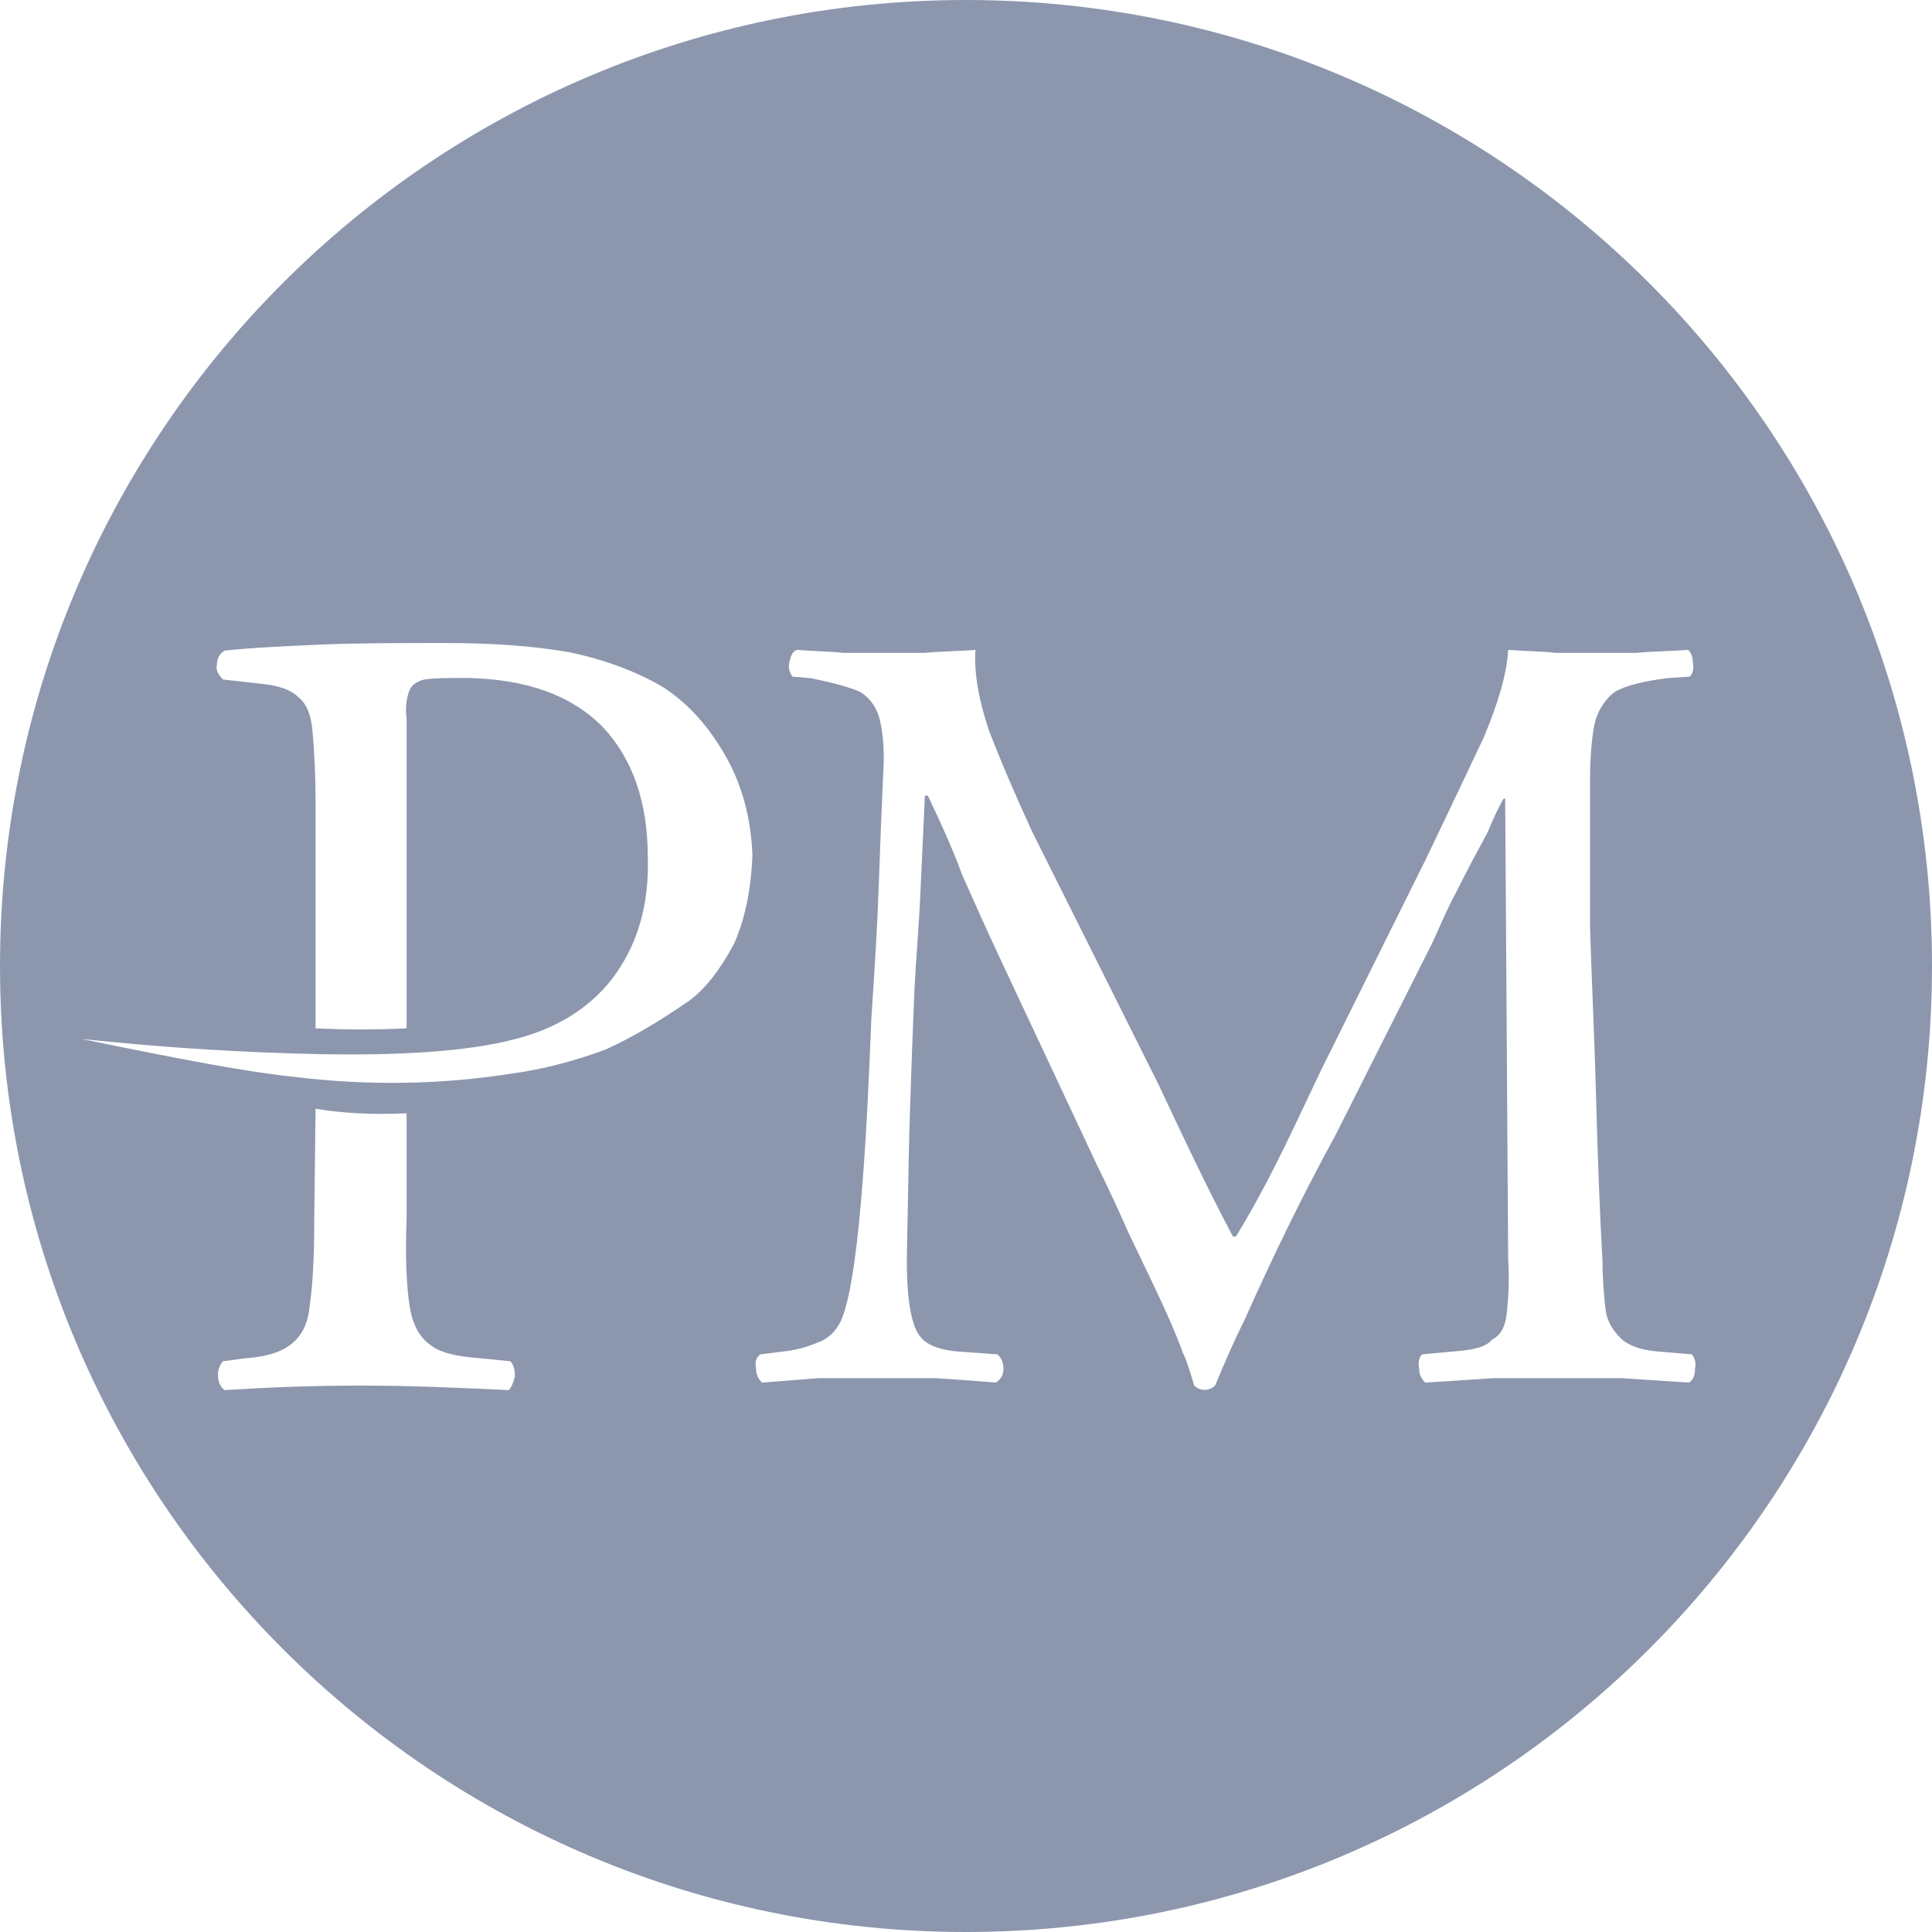 <svg width="24" height="24" viewBox="0 0 24 24" fill="none" xmlns="http://www.w3.org/2000/svg">
<path fill-rule="evenodd" clip-rule="evenodd" d="M24 12C24 5.372 18.627 0 12 0C5.373 0 0 5.372 0 12C0 18.628 5.373 24 12 24C18.627 24 24 18.628 24 12ZM10.472 8.11H11.489C11.595 8.1 11.701 8.095 11.81 8.09C11.91 8.086 12.012 8.081 12.117 8.073C12.099 8.35 12.154 8.683 12.284 9.071C12.432 9.459 12.617 9.884 12.82 10.328L14.391 13.471C14.688 14.104 14.989 14.744 15.316 15.361H15.353C15.718 14.765 15.999 14.167 16.292 13.544C16.33 13.465 16.368 13.384 16.406 13.304L17.7 10.698C17.883 10.32 18.045 9.977 18.19 9.671C18.279 9.482 18.362 9.307 18.439 9.145C18.606 8.738 18.717 8.386 18.735 8.073C18.841 8.081 18.936 8.085 19.023 8.089C19.134 8.094 19.233 8.099 19.327 8.11H20.325C20.431 8.1 20.542 8.095 20.655 8.09C20.759 8.086 20.866 8.081 20.972 8.073C21.009 8.11 21.028 8.165 21.028 8.221C21.046 8.313 21.028 8.368 20.99 8.405L20.713 8.424C20.417 8.461 20.195 8.517 20.066 8.591C19.937 8.683 19.845 8.831 19.807 8.997C19.77 9.182 19.752 9.422 19.752 9.736V11.493C19.76 11.804 19.773 12.123 19.786 12.451C19.8 12.823 19.816 13.206 19.826 13.6C19.844 14.289 19.869 14.988 19.907 15.676C19.907 15.898 19.926 16.102 19.945 16.268C19.963 16.416 20.038 16.527 20.129 16.62C20.222 16.712 20.37 16.768 20.574 16.787L21.018 16.824C21.055 16.879 21.073 16.934 21.055 17.009C21.055 17.083 21.037 17.138 20.981 17.175C20.703 17.157 20.425 17.138 20.148 17.12H18.556C18.392 17.131 18.222 17.142 18.053 17.153C17.936 17.16 17.819 17.168 17.705 17.175C17.649 17.12 17.63 17.065 17.63 17.009C17.612 16.916 17.63 16.86 17.667 16.824L18.075 16.787C18.315 16.768 18.463 16.731 18.538 16.639C18.665 16.574 18.702 16.449 18.717 16.316C18.735 16.15 18.753 15.929 18.735 15.634L18.698 9.921H18.679C18.642 9.977 18.569 10.124 18.476 10.346C18.365 10.55 18.236 10.79 18.107 11.049C18.006 11.234 17.929 11.409 17.856 11.573C17.834 11.621 17.813 11.668 17.792 11.714L16.591 14.099C16.178 14.855 15.813 15.605 15.463 16.391C15.329 16.658 15.209 16.936 15.094 17.212C15.023 17.282 14.906 17.284 14.835 17.212C14.824 17.172 14.72 16.832 14.705 16.832C14.648 16.676 14.58 16.511 14.502 16.335C14.4 16.107 14.29 15.879 14.177 15.644C14.126 15.537 14.073 15.429 14.021 15.319C13.874 14.986 13.745 14.709 13.633 14.486L12.394 11.844C12.252 11.541 12.11 11.221 11.967 10.9L11.951 10.864C11.822 10.512 11.674 10.198 11.526 9.884H11.489C11.476 10.168 11.463 10.451 11.45 10.735C11.444 10.858 11.439 10.981 11.433 11.104C11.424 11.314 11.409 11.524 11.395 11.732C11.381 11.926 11.368 12.118 11.359 12.306C11.341 12.731 11.322 13.23 11.304 13.803C11.291 14.202 11.284 14.6 11.277 14.998C11.274 15.173 11.271 15.348 11.267 15.522C11.261 15.798 11.264 16.243 11.373 16.506C11.401 16.569 11.438 16.62 11.484 16.658C11.577 16.731 11.706 16.768 11.873 16.787L12.391 16.824C12.447 16.879 12.465 16.934 12.465 17.009C12.465 17.083 12.428 17.138 12.373 17.175C12.151 17.157 11.91 17.138 11.633 17.12H10.17C10.062 17.128 9.959 17.136 9.855 17.145C9.727 17.155 9.6 17.165 9.466 17.175C9.411 17.12 9.393 17.065 9.393 17.009C9.374 16.916 9.393 16.86 9.448 16.824L9.744 16.787C9.929 16.768 10.078 16.712 10.207 16.658C10.318 16.602 10.41 16.509 10.466 16.361C10.698 15.746 10.78 13.724 10.819 12.782C10.82 12.745 10.822 12.709 10.823 12.676L10.827 12.61C10.863 12.06 10.898 11.528 10.916 11.011C10.934 10.475 10.953 10.014 10.971 9.626C10.99 9.348 10.971 9.126 10.934 8.96C10.897 8.794 10.805 8.664 10.676 8.591C10.546 8.535 10.343 8.479 10.066 8.424L9.844 8.405C9.807 8.35 9.788 8.295 9.807 8.221C9.825 8.147 9.844 8.091 9.9 8.073C9.994 8.081 10.089 8.086 10.181 8.09C10.285 8.095 10.384 8.1 10.472 8.11ZM3.848 16.211C3.885 15.966 3.904 15.607 3.904 15.136L3.92 13.773C4.259 13.83 4.636 13.849 5.051 13.83V15.15C5.032 15.62 5.051 15.978 5.088 16.223C5.123 16.447 5.204 16.592 5.318 16.687C5.325 16.692 5.332 16.697 5.339 16.702C5.452 16.796 5.659 16.853 5.961 16.872L6.339 16.91C6.377 16.947 6.396 17.005 6.396 17.099C6.377 17.174 6.357 17.231 6.32 17.268L6.311 17.268C5.691 17.239 5.111 17.212 4.489 17.212C3.903 17.212 3.375 17.232 2.791 17.268C2.687 17.2 2.68 17.002 2.771 16.91L3.055 16.872C3.497 16.842 3.811 16.686 3.848 16.211ZM2.771 8.441C2.714 8.384 2.676 8.327 2.695 8.252C2.695 8.176 2.733 8.12 2.789 8.082C3.147 8.044 3.562 8.026 4.014 8.006C4.466 7.988 4.975 7.988 5.541 7.988C6.125 7.988 6.634 8.026 7.067 8.101C7.519 8.195 7.915 8.346 8.235 8.535C8.556 8.742 8.801 9.024 9.008 9.382C9.215 9.741 9.329 10.155 9.347 10.626C9.329 11.06 9.253 11.418 9.121 11.719C8.951 12.039 8.763 12.285 8.556 12.435C8.198 12.681 7.858 12.888 7.519 13.039C7.161 13.171 6.765 13.283 6.332 13.34C5.484 13.472 4.579 13.491 3.656 13.377C3.091 13.321 2.205 13.152 1.018 12.907C2.092 13.02 3.072 13.077 3.976 13.095C5.013 13.114 5.786 13.057 6.332 12.925C6.897 12.793 7.312 12.53 7.595 12.171C7.915 11.757 8.066 11.248 8.047 10.646C8.047 9.967 7.858 9.42 7.481 9.024C7.086 8.629 6.539 8.441 5.823 8.422C5.578 8.422 5.39 8.422 5.276 8.441C5.182 8.458 5.107 8.516 5.088 8.572C5.051 8.666 5.032 8.779 5.051 8.93V12.774C4.673 12.793 4.297 12.793 3.92 12.774V9.985C3.92 9.59 3.901 9.288 3.882 9.081C3.864 8.874 3.807 8.742 3.713 8.666C3.619 8.572 3.468 8.516 3.261 8.496L2.771 8.441Z" fill="#8C97AE"/>
</svg>
